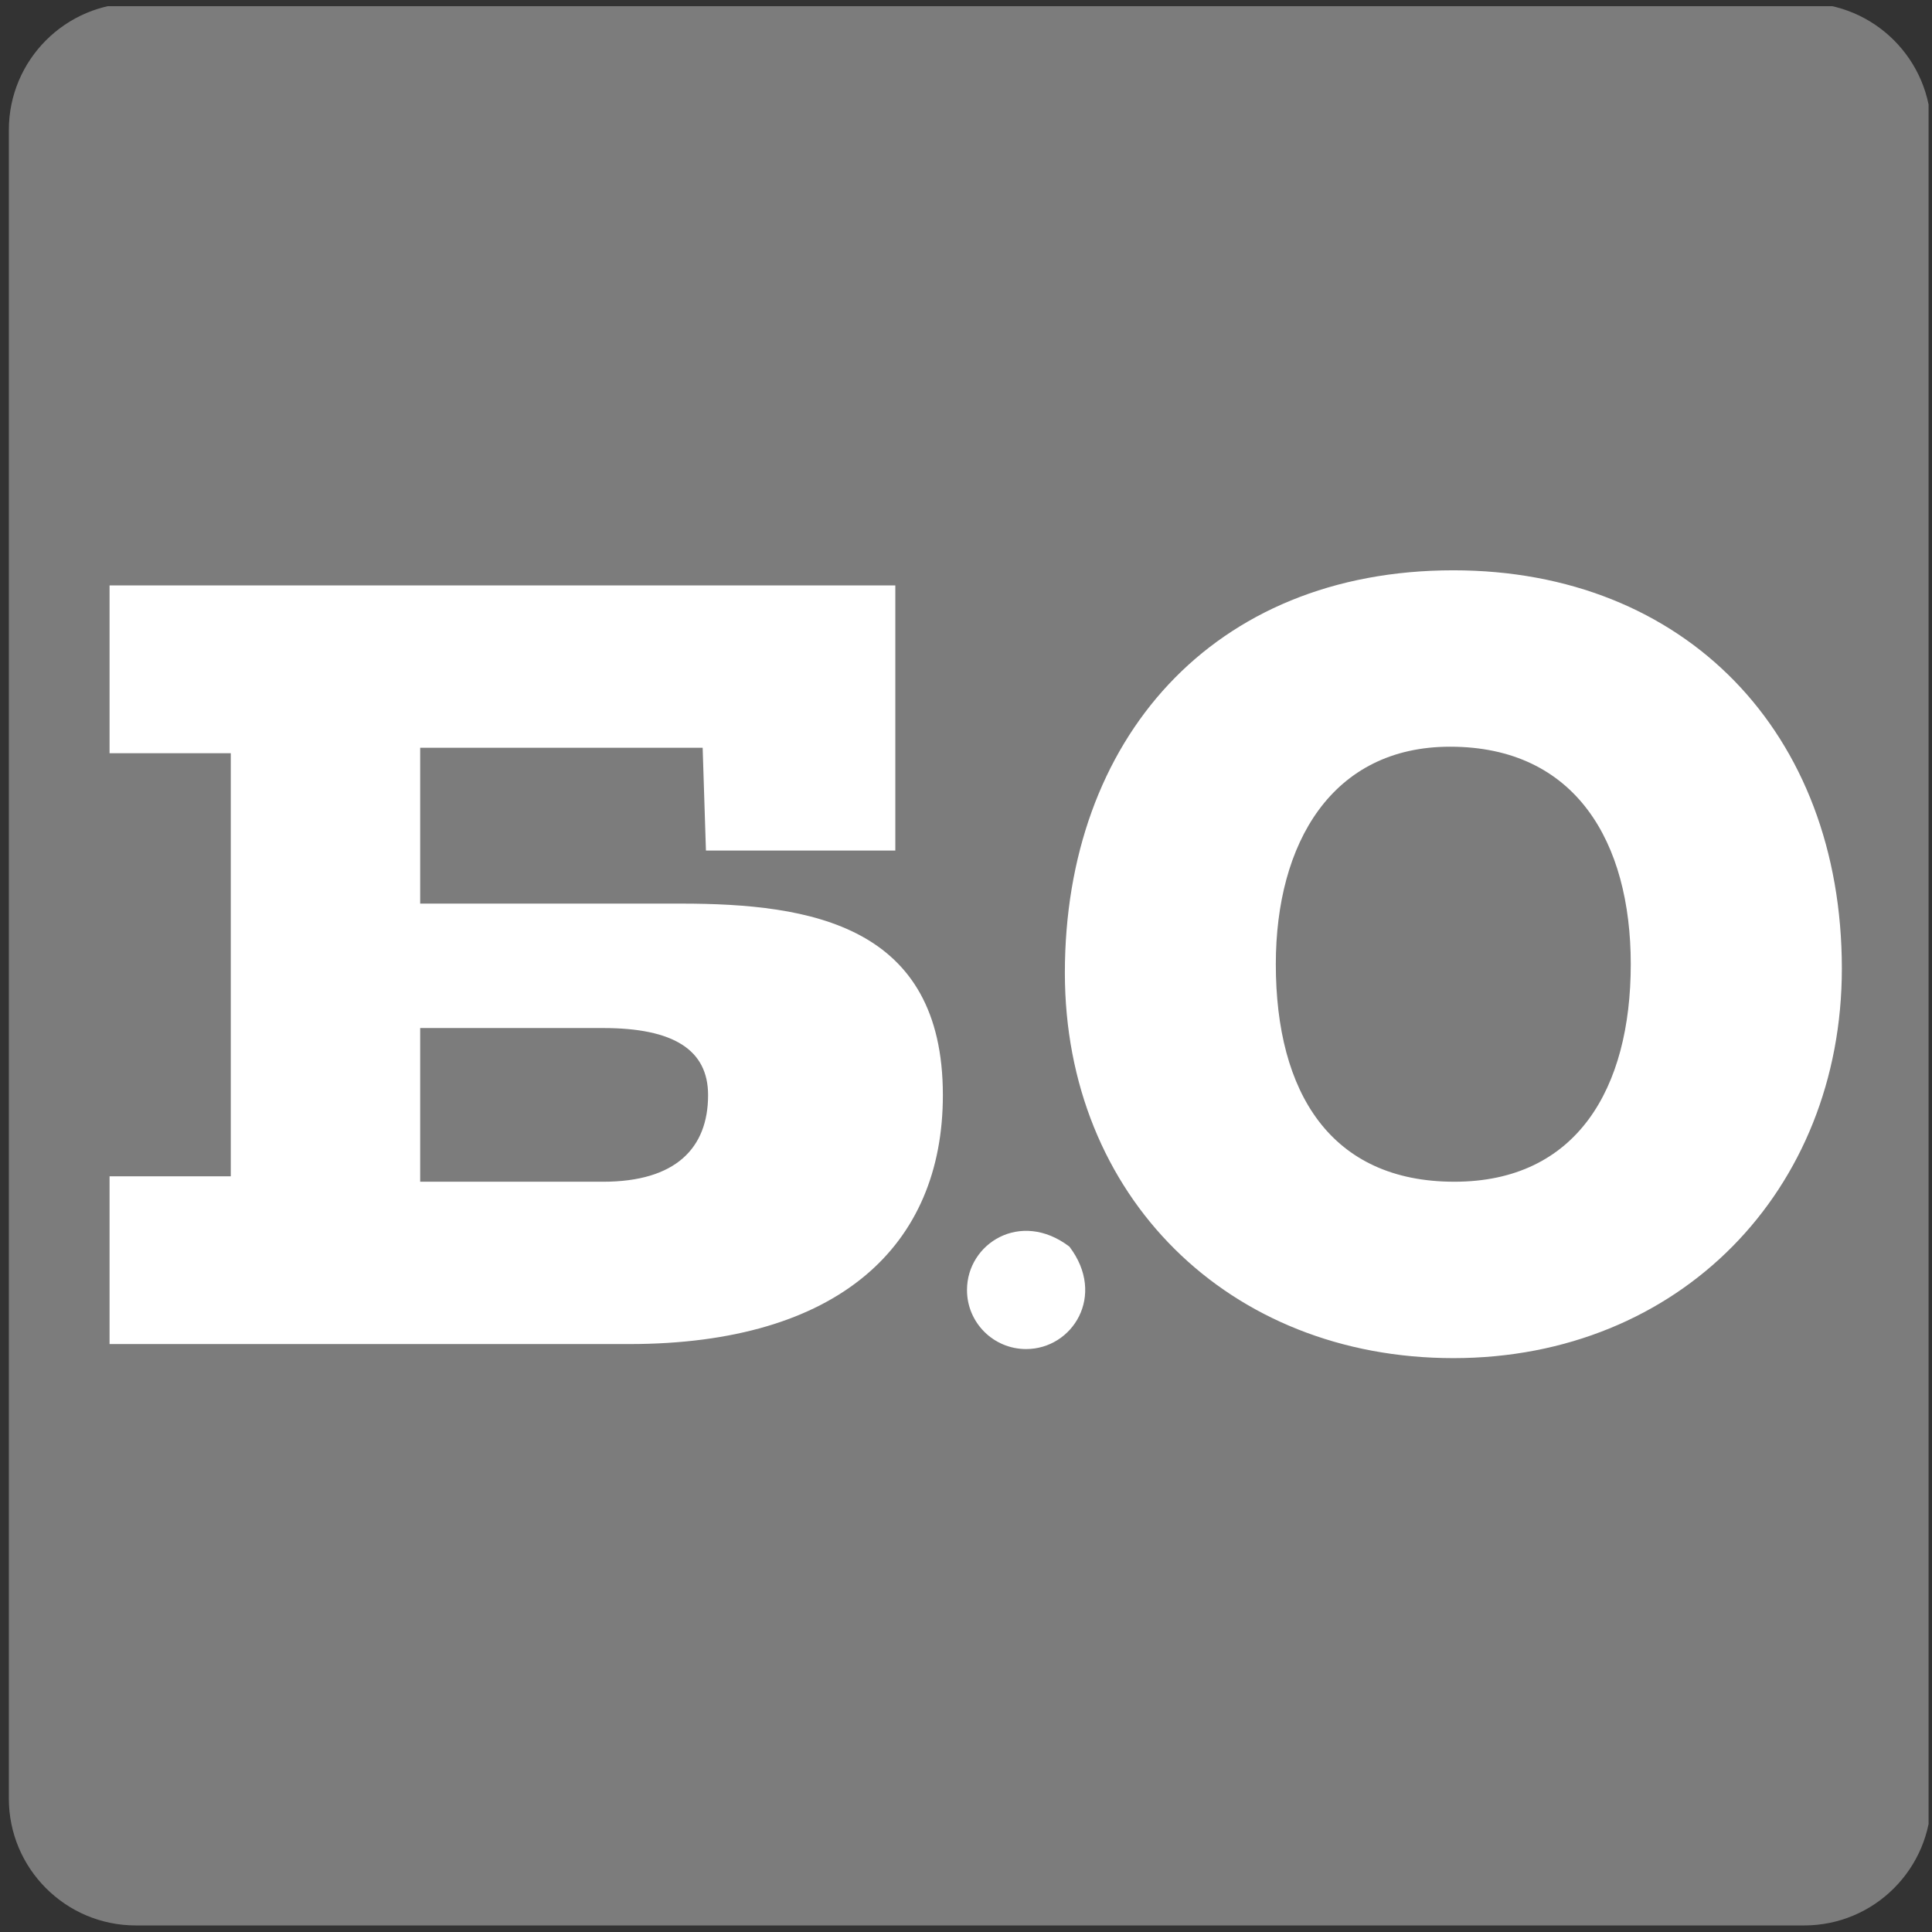 <?xml version="1.0" encoding="UTF-8"?> <svg xmlns="http://www.w3.org/2000/svg" width="201" height="201" viewBox="0 0 201 201" fill="none"><rect x="0" y="0" width="201" height="201" fill="#333333" stroke="none"/><g clip-path="url(#clip0_98_1119)"><path d="M14.132 200.318H187.7C195 200.318 200.912 194.399 200.912 187.106V13.531C200.912 6.23 194.993 0.318 187.7 0.318H14.132C6.832 0.318 0.92 6.237 0.92 13.531V187.098C0.912 194.399 6.832 200.318 14.132 200.318Z" fill="#7C7C7C"></path><path d="M106.754 140.353C111.581 140.353 115.116 134.783 111.269 129.71C111.262 129.703 111.254 129.695 111.247 129.688C106.182 125.841 100.604 129.369 100.604 134.204C100.597 137.598 103.352 140.353 106.754 140.353Z" fill="white"></path><path d="M169.66 100.314C169.66 113.26 164.03 122.944 151.308 122.944C138.474 122.944 132.733 113.713 132.733 100.314C132.733 87.704 138.585 77.685 150.862 77.685C163.919 77.685 169.66 87.592 169.66 100.314ZM191.621 100.768C191.621 76.222 175.297 59.333 151.204 59.333C126.101 59.333 110.786 77.009 110.786 101.213C110.786 124.407 127.787 141.296 151.204 141.296C174.732 141.296 191.621 123.843 191.621 100.768ZM73.667 113.935C73.667 119.454 70.287 122.944 62.749 122.944H43.714V106.954H62.742C70.065 106.954 73.667 109.212 73.667 113.935ZM98.094 113.935C98.094 96.259 84.361 94.009 70.844 94.009H43.714V77.796H73.102L73.444 88.491H93.147V60.907H11.399V78.361H24.01V122.38H11.399V139.833H65.445C87.288 139.833 98.094 129.584 98.094 113.935Z" fill="white"></path></g><defs><clipPath id="clip0_98_1119"><rect width="200" height="200" fill="white" transform="translate(0.645 0.645)"></rect></clipPath></defs></svg> 